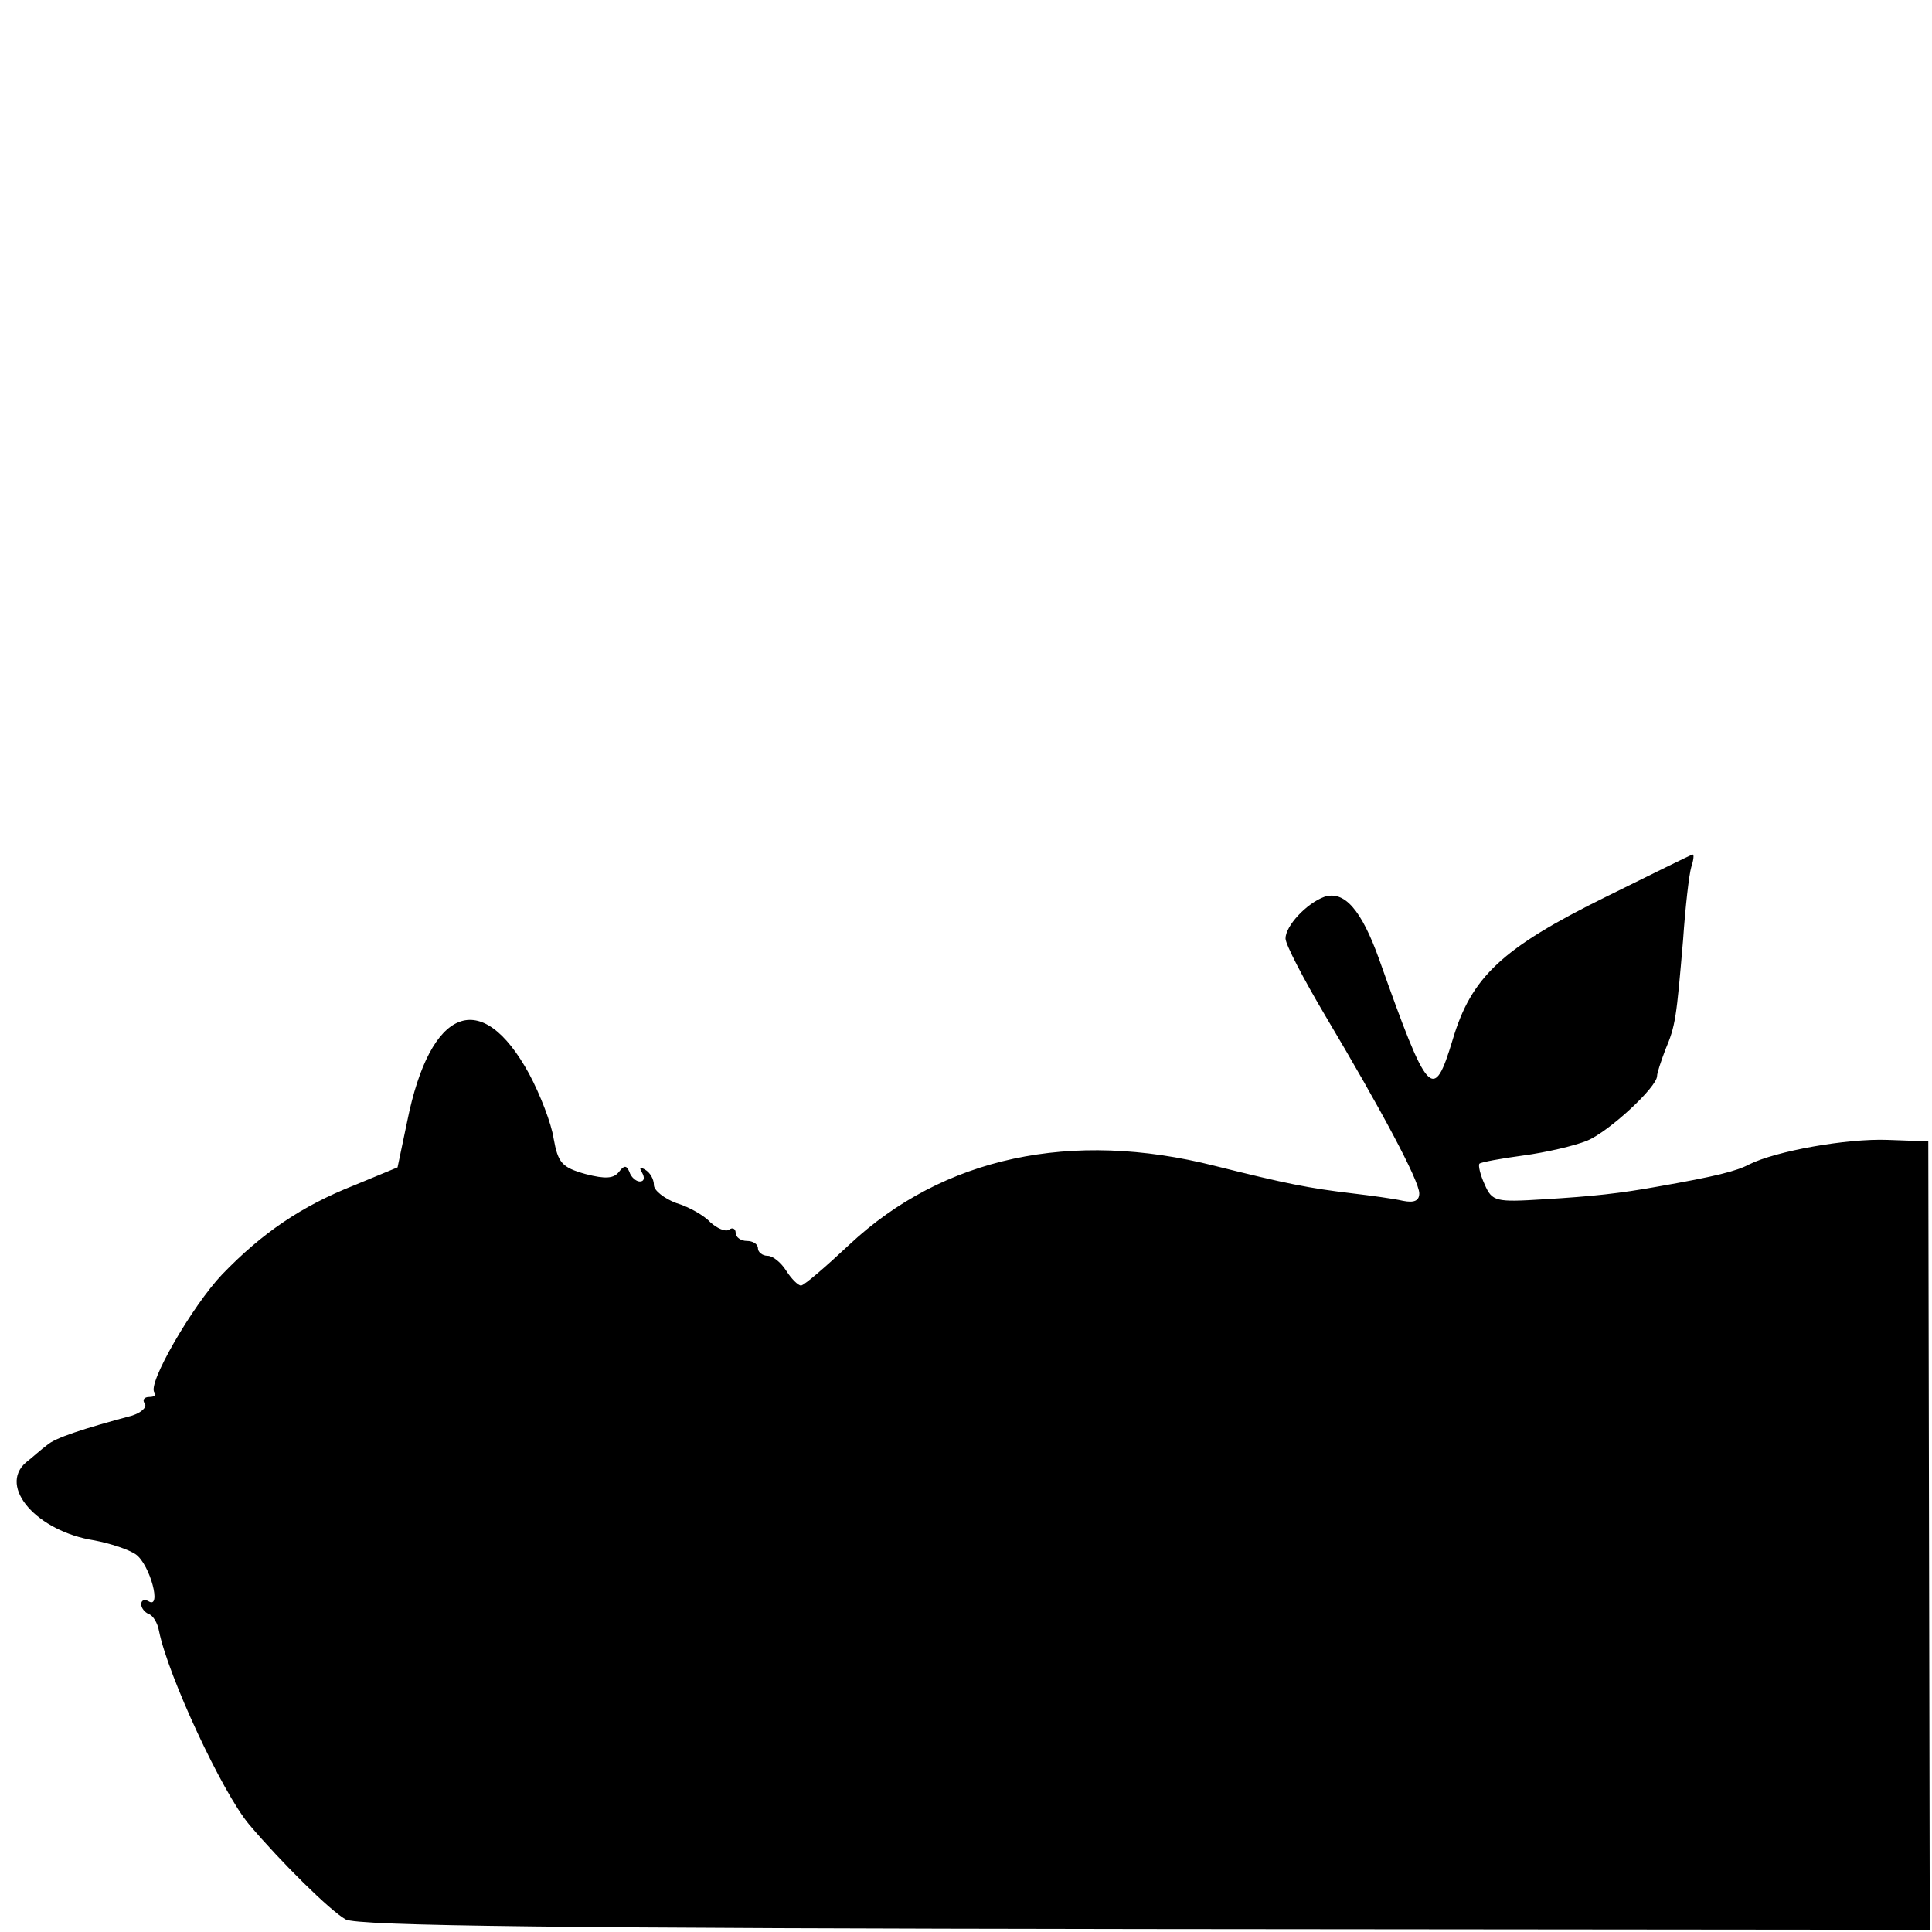 <?xml version="1.0" standalone="no"?>
<!DOCTYPE svg PUBLIC "-//W3C//DTD SVG 20010904//EN"
 "http://www.w3.org/TR/2001/REC-SVG-20010904/DTD/svg10.dtd">
<svg version="1.0" xmlns="http://www.w3.org/2000/svg"
 width="260pt" height="260pt" viewBox="0 0 260 260"
 preserveAspectRatio="xMidYMid meet">
<g transform="translate(0,260) scale(0.1,-0.1)"
fill="#000000" stroke="none">
<path d="M2161 1393 c-140 -69 -181 -108 -206 -192 -26 -86 -33 -78 -99 108
-24 67 -47 93 -74 84 -24 -9 -52 -39 -52 -56 0 -8 24 -54 53 -103 75 -126 127
-223 127 -240 0 -10 -7 -13 -22 -10 -13 3 -43 7 -68 10 -59 7 -89 13 -185 37
-193 49 -366 12 -492 -106 -32 -30 -61 -55 -65 -55 -4 0 -13 9 -20 20 -7 11
-18 20 -25 20 -7 0 -13 5 -13 10 0 6 -7 10 -15 10 -8 0 -15 5 -15 11 0 5 -4 8
-9 4 -5 -3 -16 2 -25 10 -8 9 -29 21 -46 26 -16 6 -30 17 -30 24 0 8 -5 17
-12 21 -7 4 -8 3 -4 -4 4 -7 3 -12 -3 -12 -5 0 -12 6 -14 13 -4 9 -7 9 -14 0
-7 -9 -18 -10 -45 -3 -32 9 -37 15 -43 48 -3 20 -18 59 -33 87 -64 117 -133
90 -164 -64 l-13 -62 -58 -24 c-71 -28 -124 -64 -178 -120 -40 -42 -102 -149
-91 -159 3 -3 0 -6 -7 -6 -7 0 -10 -4 -6 -9 3 -5 -5 -12 -17 -16 -67 -18 -104
-30 -115 -40 -7 -5 -19 -16 -28 -23 -38 -33 15 -93 92 -105 21 -4 46 -12 56
-19 19 -14 35 -74 17 -63 -5 3 -10 2 -10 -4 0 -5 5 -11 10 -13 6 -2 12 -12 14
-23 12 -60 85 -217 121 -260 44 -52 109 -116 130 -128 15 -9 297 -12 1076 -13
l1056 -1 -1 530 -1 531 -55 2 c-55 2 -150 -15 -186 -33 -17 -9 -44 -16 -124
-30 -50 -9 -86 -13 -153 -17 -64 -4 -69 -3 -79 20 -6 13 -9 26 -7 28 2 2 29 7
59 11 30 4 69 13 86 20 29 12 94 72 94 87 0 4 5 19 11 35 14 33 15 43 24 148
3 44 8 88 11 98 3 9 4 17 2 17 -2 0 -54 -26 -117 -57z"/>
</g>
</svg>
